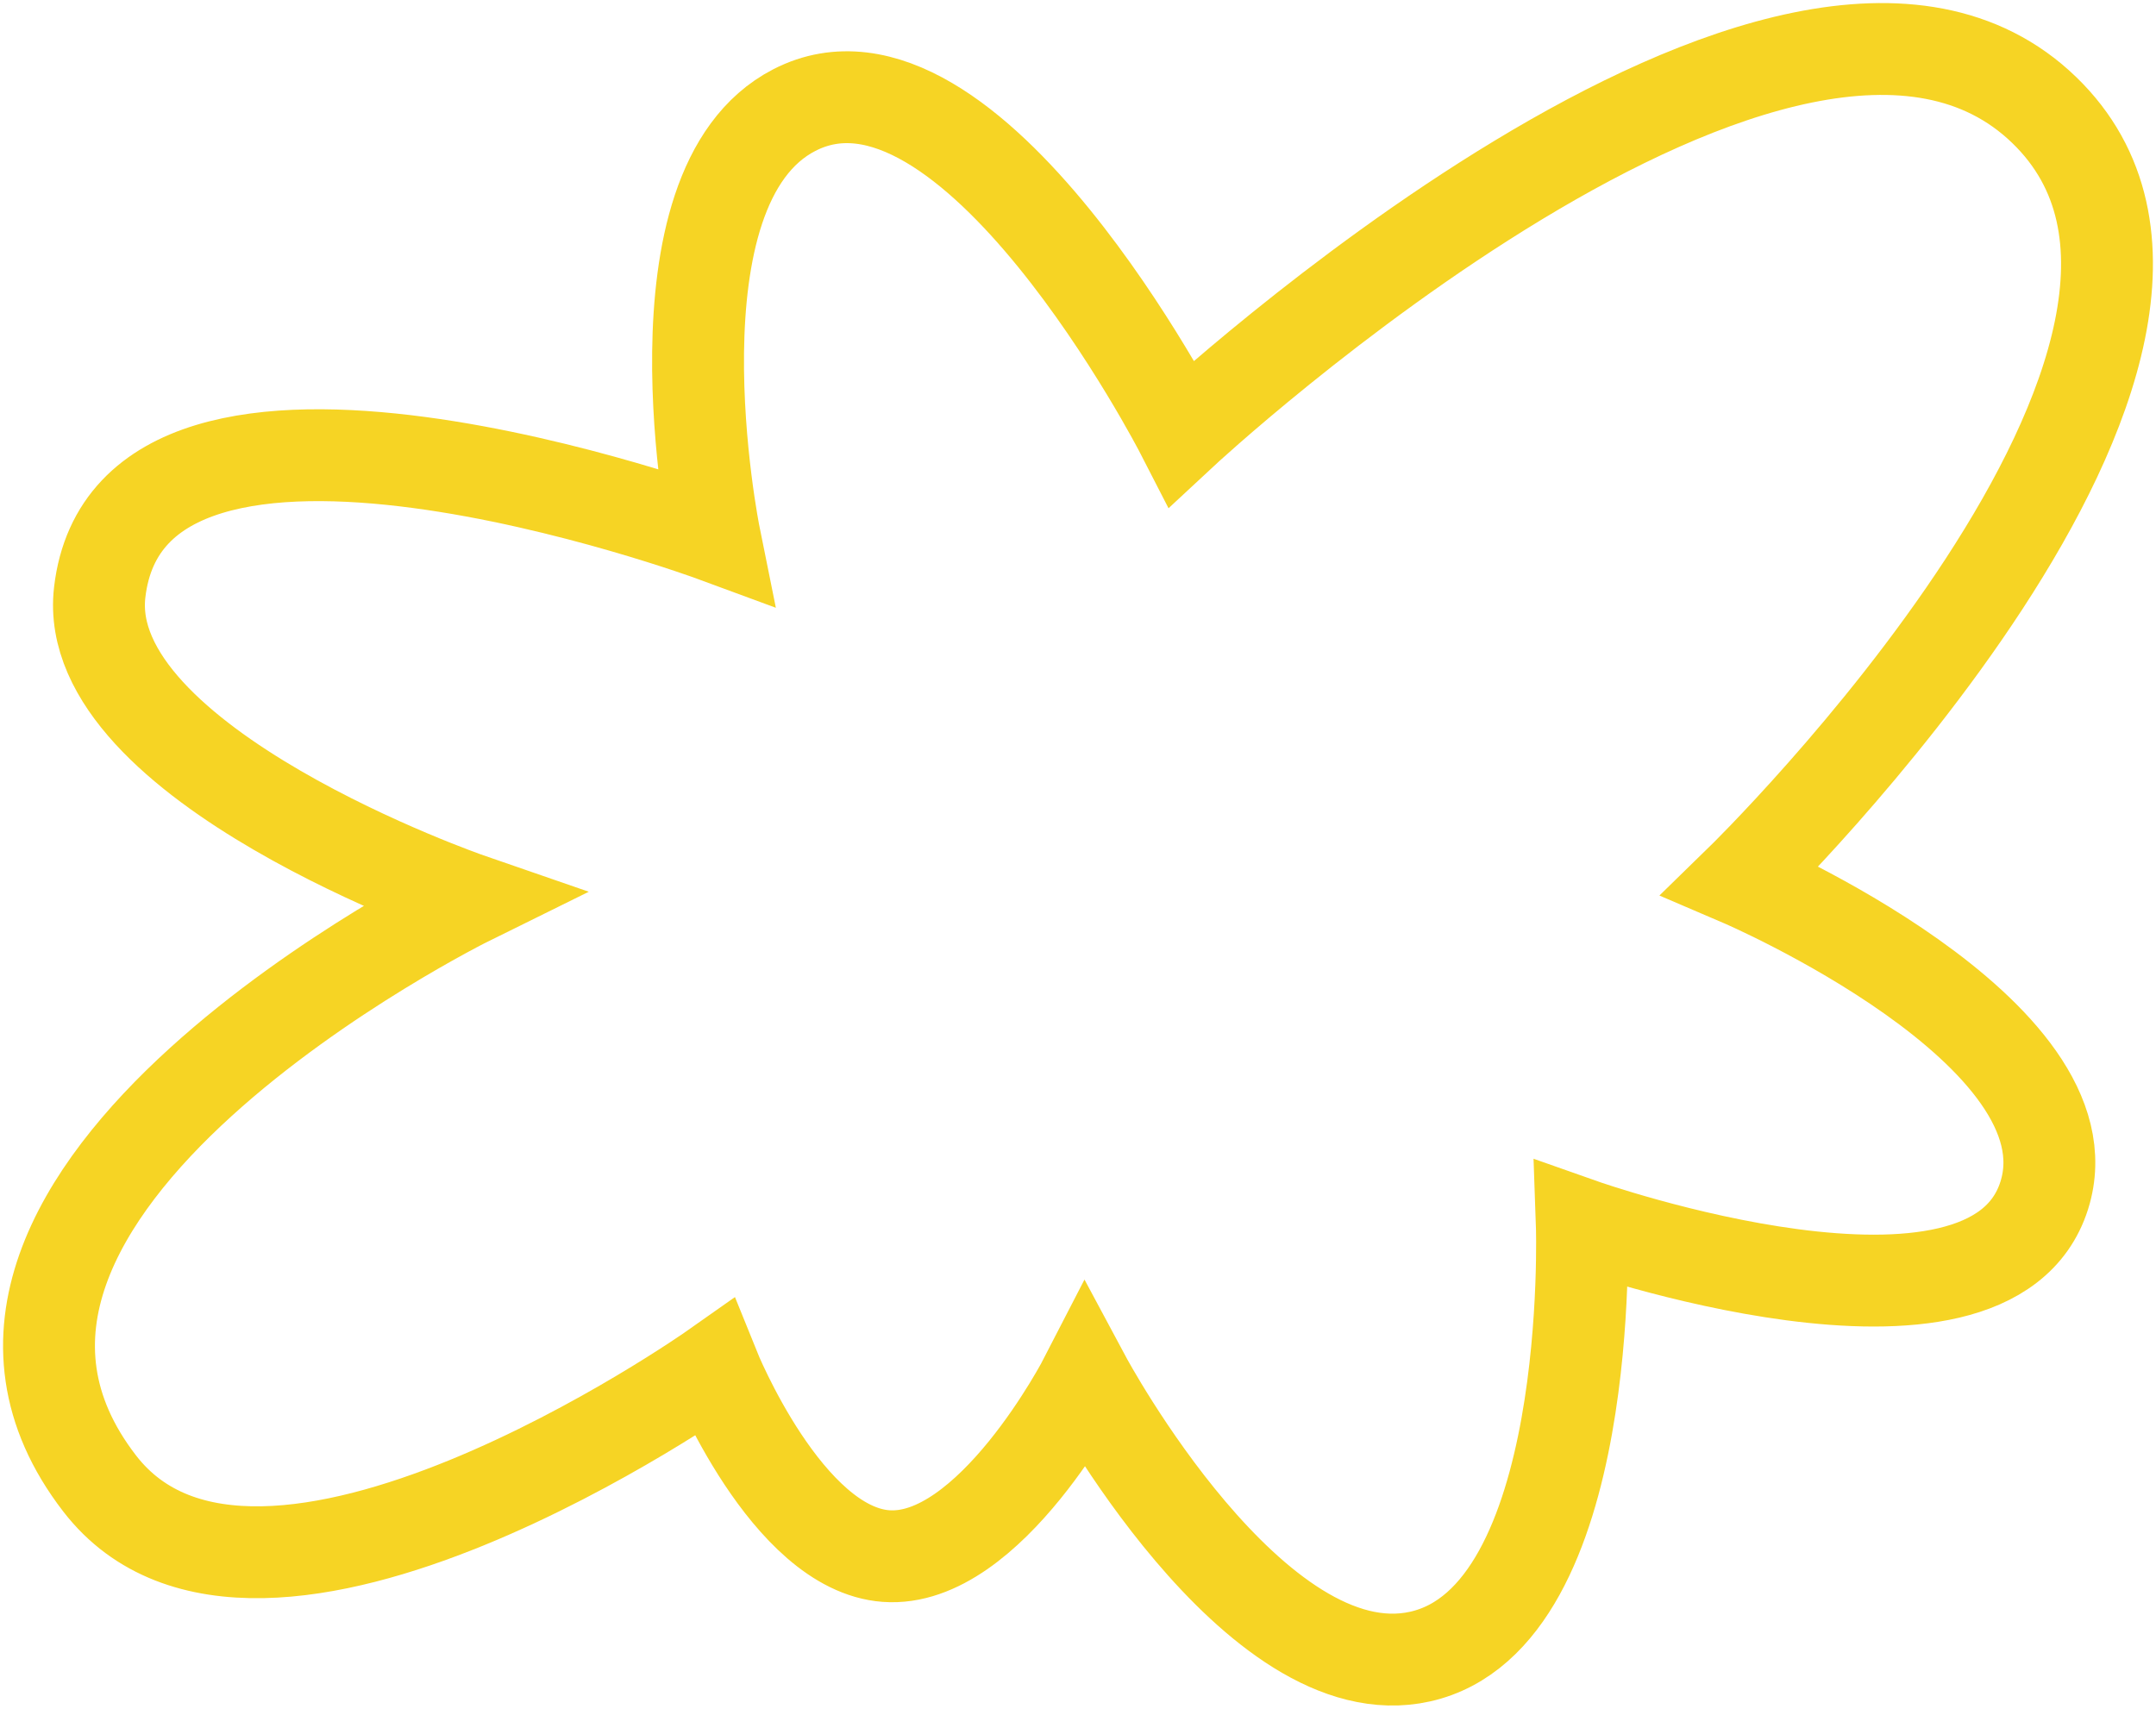 <?xml version="1.0" encoding="UTF-8"?> <svg xmlns="http://www.w3.org/2000/svg" width="352" height="279" viewBox="0 0 352 279" fill="none"><path d="M231.854 270.505C204.789 276.562 177.195 225.072 177.195 225.072C177.195 225.072 161.614 255.358 144.648 254.093C128.465 252.886 116.577 223.386 116.577 223.386C116.577 223.386 42.187 275.814 16.277 242.252C-20.401 194.743 76.701 146.836 76.701 146.836C76.701 146.836 13.024 124.834 16.277 96.735C21.41 52.394 116.659 87.554 116.659 87.554C116.659 87.554 105.154 30.6 129.696 17.971C158.283 3.26 192.927 70.75 192.927 70.75C192.927 70.75 292.523 -21.917 333.754 17.971C373.641 56.558 284.202 143.761 284.202 143.761C284.202 143.761 342.178 168.592 333.754 195.212C324.824 223.434 258.255 199.947 258.255 199.947C258.255 199.947 260.511 264.091 231.854 270.505Z" stroke="#F6D424" stroke-width="15"></path></svg> 